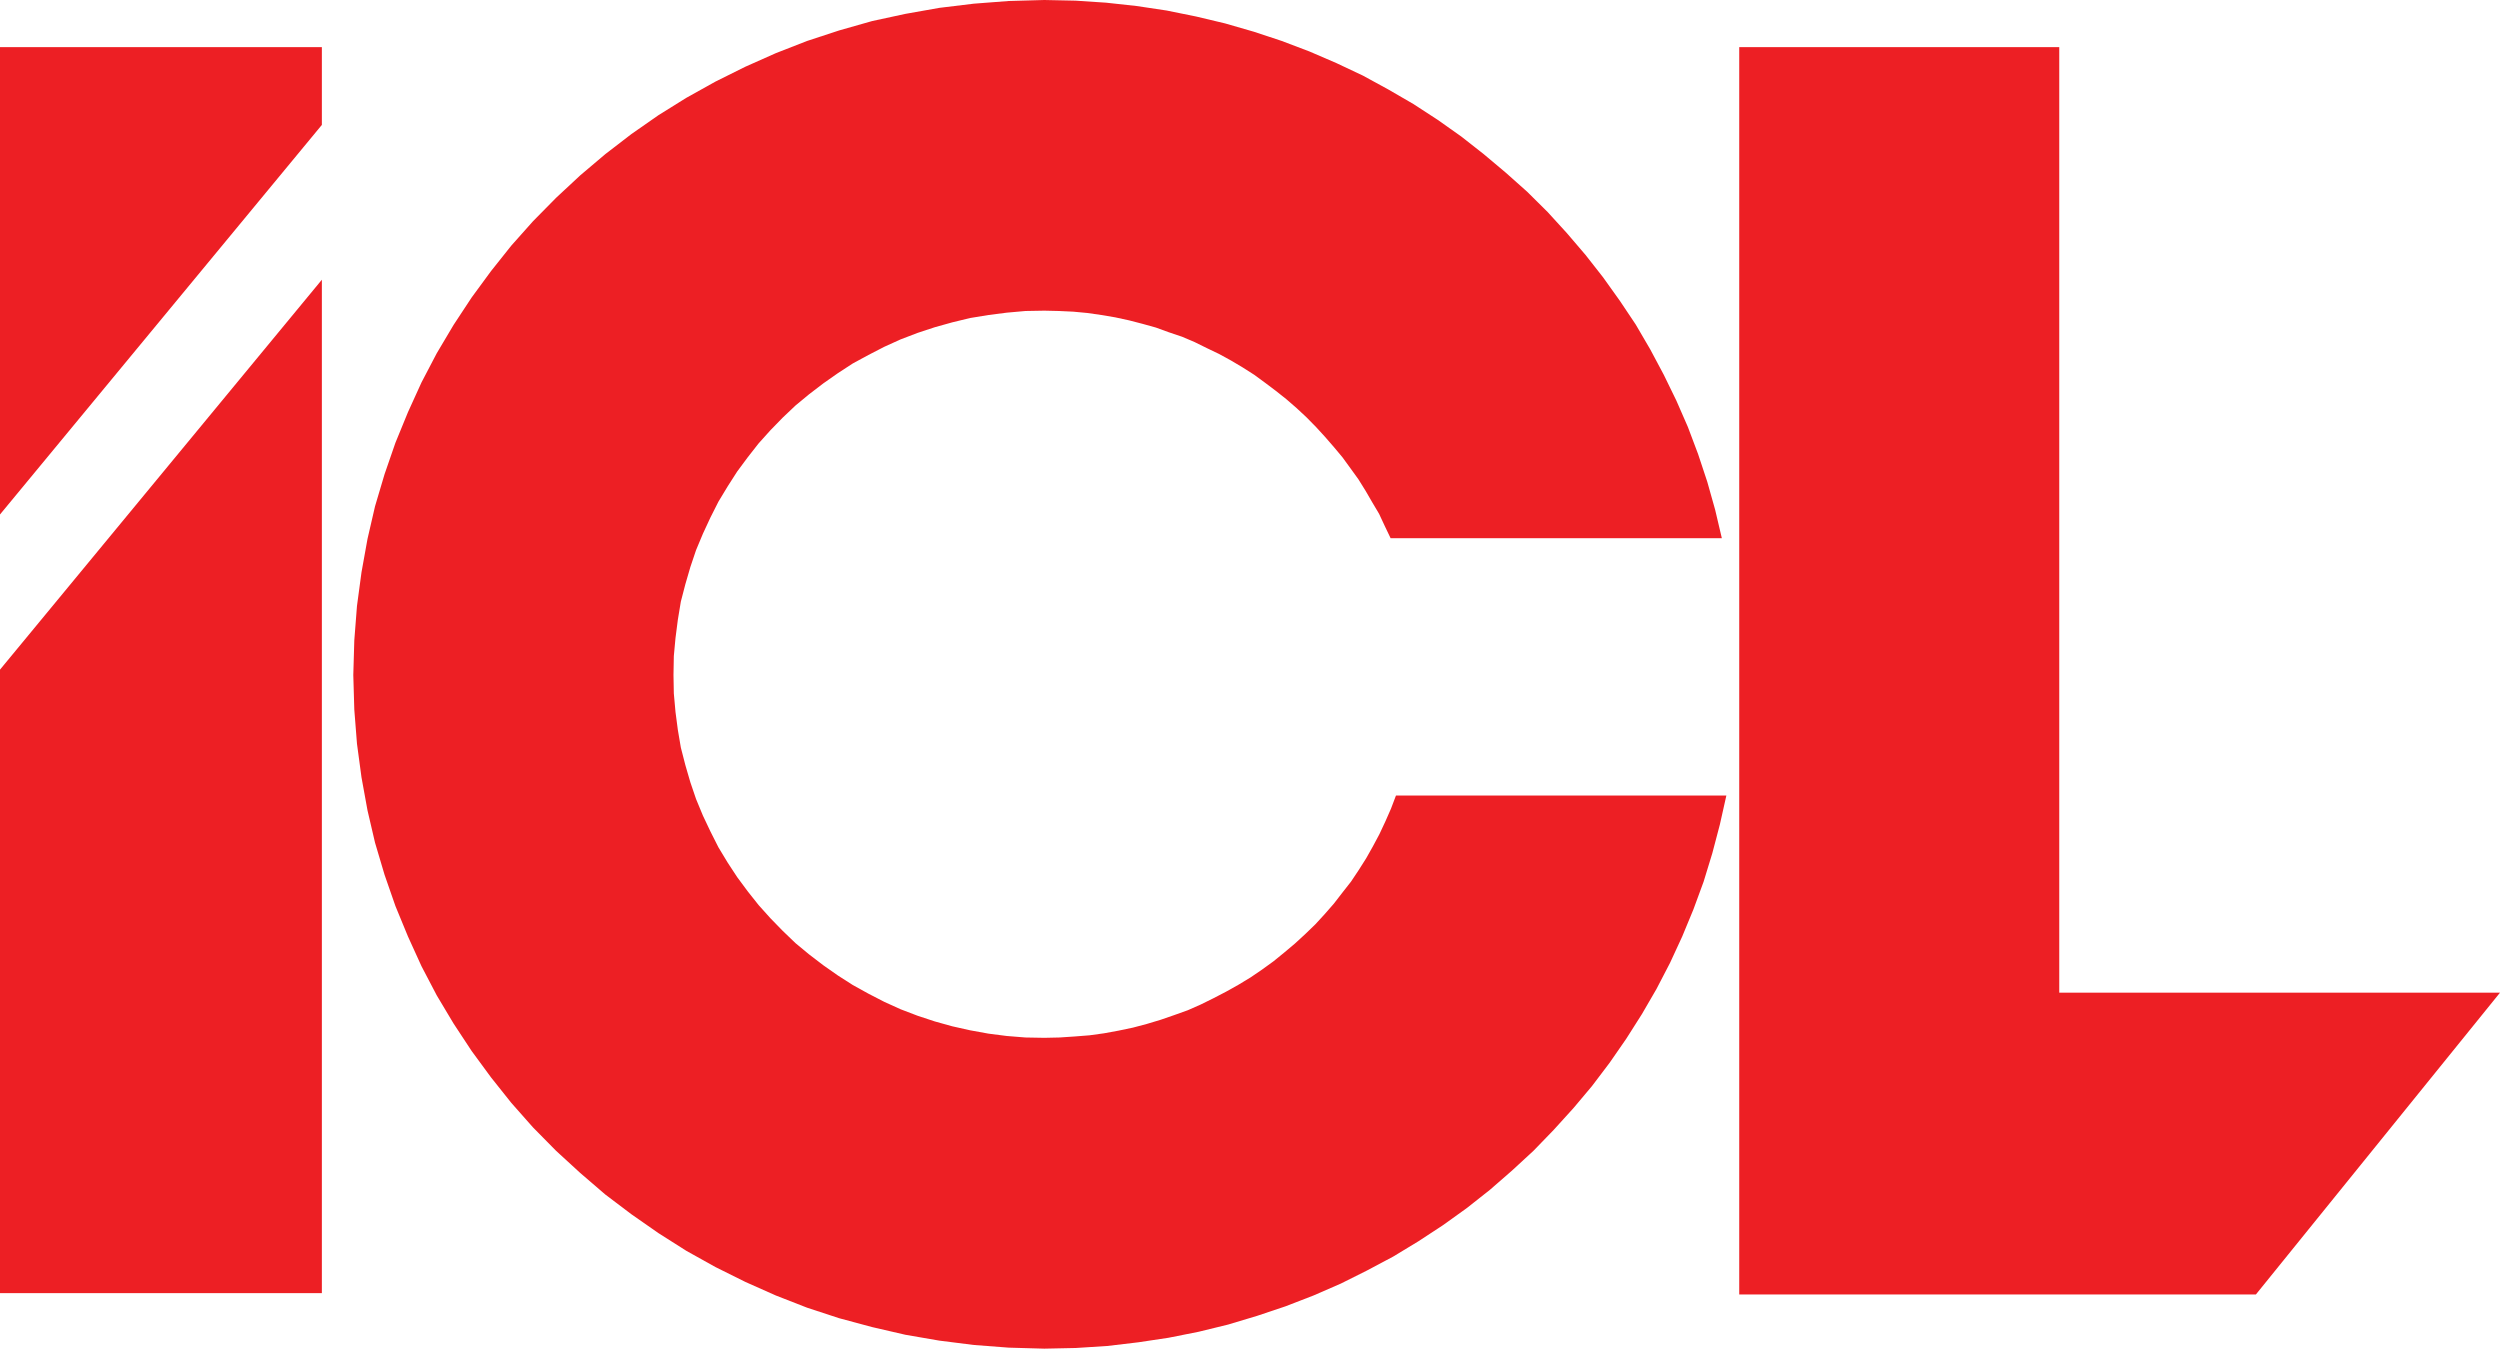 <?xml version="1.0" encoding="UTF-8"?> <svg xmlns="http://www.w3.org/2000/svg" viewBox="0 0 149.52 80.66"> <defs> <style> .cls-1 { fill: #ed1f24; fill-rule: evenodd; } </style> </defs> <g id="Layer_1" data-name="Layer 1"></g> <g id="Layer_2" data-name="Layer 2"> <g id="Layer_1-2" data-name="Layer 1"> <g> <polygon class="cls-1" points="0 2.82 19.25 2.82 19.25 7.47 0 30.77 0 2.82 0 2.82"></polygon> <polygon class="cls-1" points="0 40.05 19.25 16.73 19.25 77.34 0 77.34 0 40.05 0 40.05"></polygon> <polygon class="cls-1" points="83.49 47.58 83.19 48.37 82.86 49.12 82.5 49.89 82.11 50.62 81.71 51.33 81.26 52.04 80.8 52.73 80.29 53.38 79.78 54.04 79.23 54.67 78.67 55.28 78.08 55.85 77.45 56.43 76.82 56.96 76.17 57.49 75.48 57.99 74.79 58.46 74.08 58.89 73.33 59.31 72.58 59.7 71.81 60.08 71.04 60.42 70.23 60.71 69.42 60.99 68.59 61.24 67.76 61.46 66.9 61.64 66.03 61.8 65.16 61.92 64.27 61.99 63.37 62.05 62.46 62.07 61.33 62.05 60.21 61.96 59.12 61.82 58.02 61.62 56.95 61.38 55.91 61.09 54.88 60.75 53.86 60.36 52.89 59.92 51.94 59.43 51 58.91 50.11 58.34 49.24 57.73 48.39 57.08 47.58 56.41 46.81 55.67 46.08 54.92 45.37 54.13 44.72 53.31 44.09 52.46 43.52 51.59 42.97 50.68 42.49 49.73 42.04 48.78 41.63 47.79 41.29 46.79 40.99 45.76 40.72 44.71 40.54 43.65 40.4 42.58 40.3 41.47 40.28 40.37 40.3 39.24 40.4 38.16 40.54 37.07 40.72 35.98 40.99 34.94 41.29 33.91 41.63 32.9 42.04 31.92 42.49 30.95 42.97 30 43.52 29.09 44.09 28.2 44.72 27.35 45.37 26.52 46.08 25.73 46.81 24.98 47.58 24.25 48.39 23.58 49.24 22.93 50.11 22.32 51 21.74 51.94 21.23 52.89 20.74 53.86 20.3 54.88 19.91 55.91 19.57 56.95 19.28 58.02 19.02 59.12 18.84 60.21 18.7 61.33 18.6 62.46 18.58 63.33 18.6 64.19 18.64 65.04 18.72 65.87 18.84 66.7 18.98 67.53 19.16 68.34 19.37 69.13 19.59 69.9 19.87 70.7 20.14 71.45 20.46 72.18 20.82 72.91 21.17 73.64 21.57 74.33 21.98 75.02 22.42 75.66 22.89 76.31 23.38 76.94 23.88 77.55 24.41 78.14 24.96 78.71 25.54 79.25 26.13 79.78 26.74 80.29 27.35 80.77 28.01 81.24 28.66 81.67 29.35 82.07 30.04 82.48 30.73 82.82 31.46 83.17 32.19 102.98 32.19 102.58 30.49 102.11 28.82 101.56 27.16 100.95 25.54 100.26 23.96 99.51 22.42 98.7 20.9 97.83 19.41 96.88 17.99 95.88 16.59 94.83 15.25 93.71 13.94 92.56 12.68 91.34 11.47 90.06 10.33 88.74 9.22 87.39 8.16 85.99 7.17 84.53 6.22 83.03 5.35 81.51 4.52 79.92 3.77 78.32 3.08 76.66 2.45 75 1.9 73.27 1.4 71.55 .99 69.78 .63 67.98 .36 66.15 .16 64.33 .04 62.46 0 60.33 .06 58.24 .22 56.18 .47 54.15 .83 52.16 1.26 50.19 1.82 48.27 2.45 46.4 3.18 44.58 3.99 42.79 4.88 41.05 5.85 39.38 6.89 37.76 8.02 36.2 9.22 34.7 10.49 33.26 11.83 31.88 13.23 30.58 14.69 29.37 16.21 28.21 17.79 27.13 19.43 26.12 21.13 25.21 22.87 24.4 24.65 23.65 26.48 23 28.36 22.43 30.28 21.98 32.23 21.62 34.23 21.35 36.24 21.19 38.3 21.13 40.37 21.19 42.44 21.35 44.48 21.62 46.49 21.98 48.47 22.43 50.4 23 52.32 23.65 54.19 24.4 56.01 25.21 57.79 26.12 59.53 27.13 61.22 28.21 62.86 29.37 64.44 30.58 65.96 31.88 67.43 33.26 68.83 34.7 70.15 36.2 71.44 37.76 72.62 39.38 73.75 41.05 74.81 42.79 75.78 44.58 76.67 46.4 77.48 48.27 78.21 50.19 78.84 52.16 79.37 54.15 79.83 56.18 80.18 58.24 80.44 60.33 80.6 62.46 80.66 64.35 80.62 66.23 80.5 68.08 80.28 69.88 80.01 71.69 79.65 73.45 79.22 75.18 78.7 76.88 78.13 78.56 77.48 80.19 76.77 81.77 75.98 83.33 75.15 84.83 74.24 86.31 73.27 87.73 72.25 89.11 71.16 90.43 70.01 91.71 68.83 92.92 67.58 94.1 66.28 95.21 64.96 96.27 63.56 97.26 62.13 98.2 60.65 99.07 59.15 99.88 57.59 100.61 56.01 101.28 54.39 101.89 52.73 102.41 51.03 102.86 49.32 103.25 47.58 83.49 47.58 83.49 47.58"></polygon> <polygon class="cls-1" points="104.02 2.82 123.16 2.82 123.16 59.37 149.52 59.37 134.92 77.42 104.02 77.42 104.02 2.82 104.02 2.82"></polygon> </g> </g> </g> </svg> 